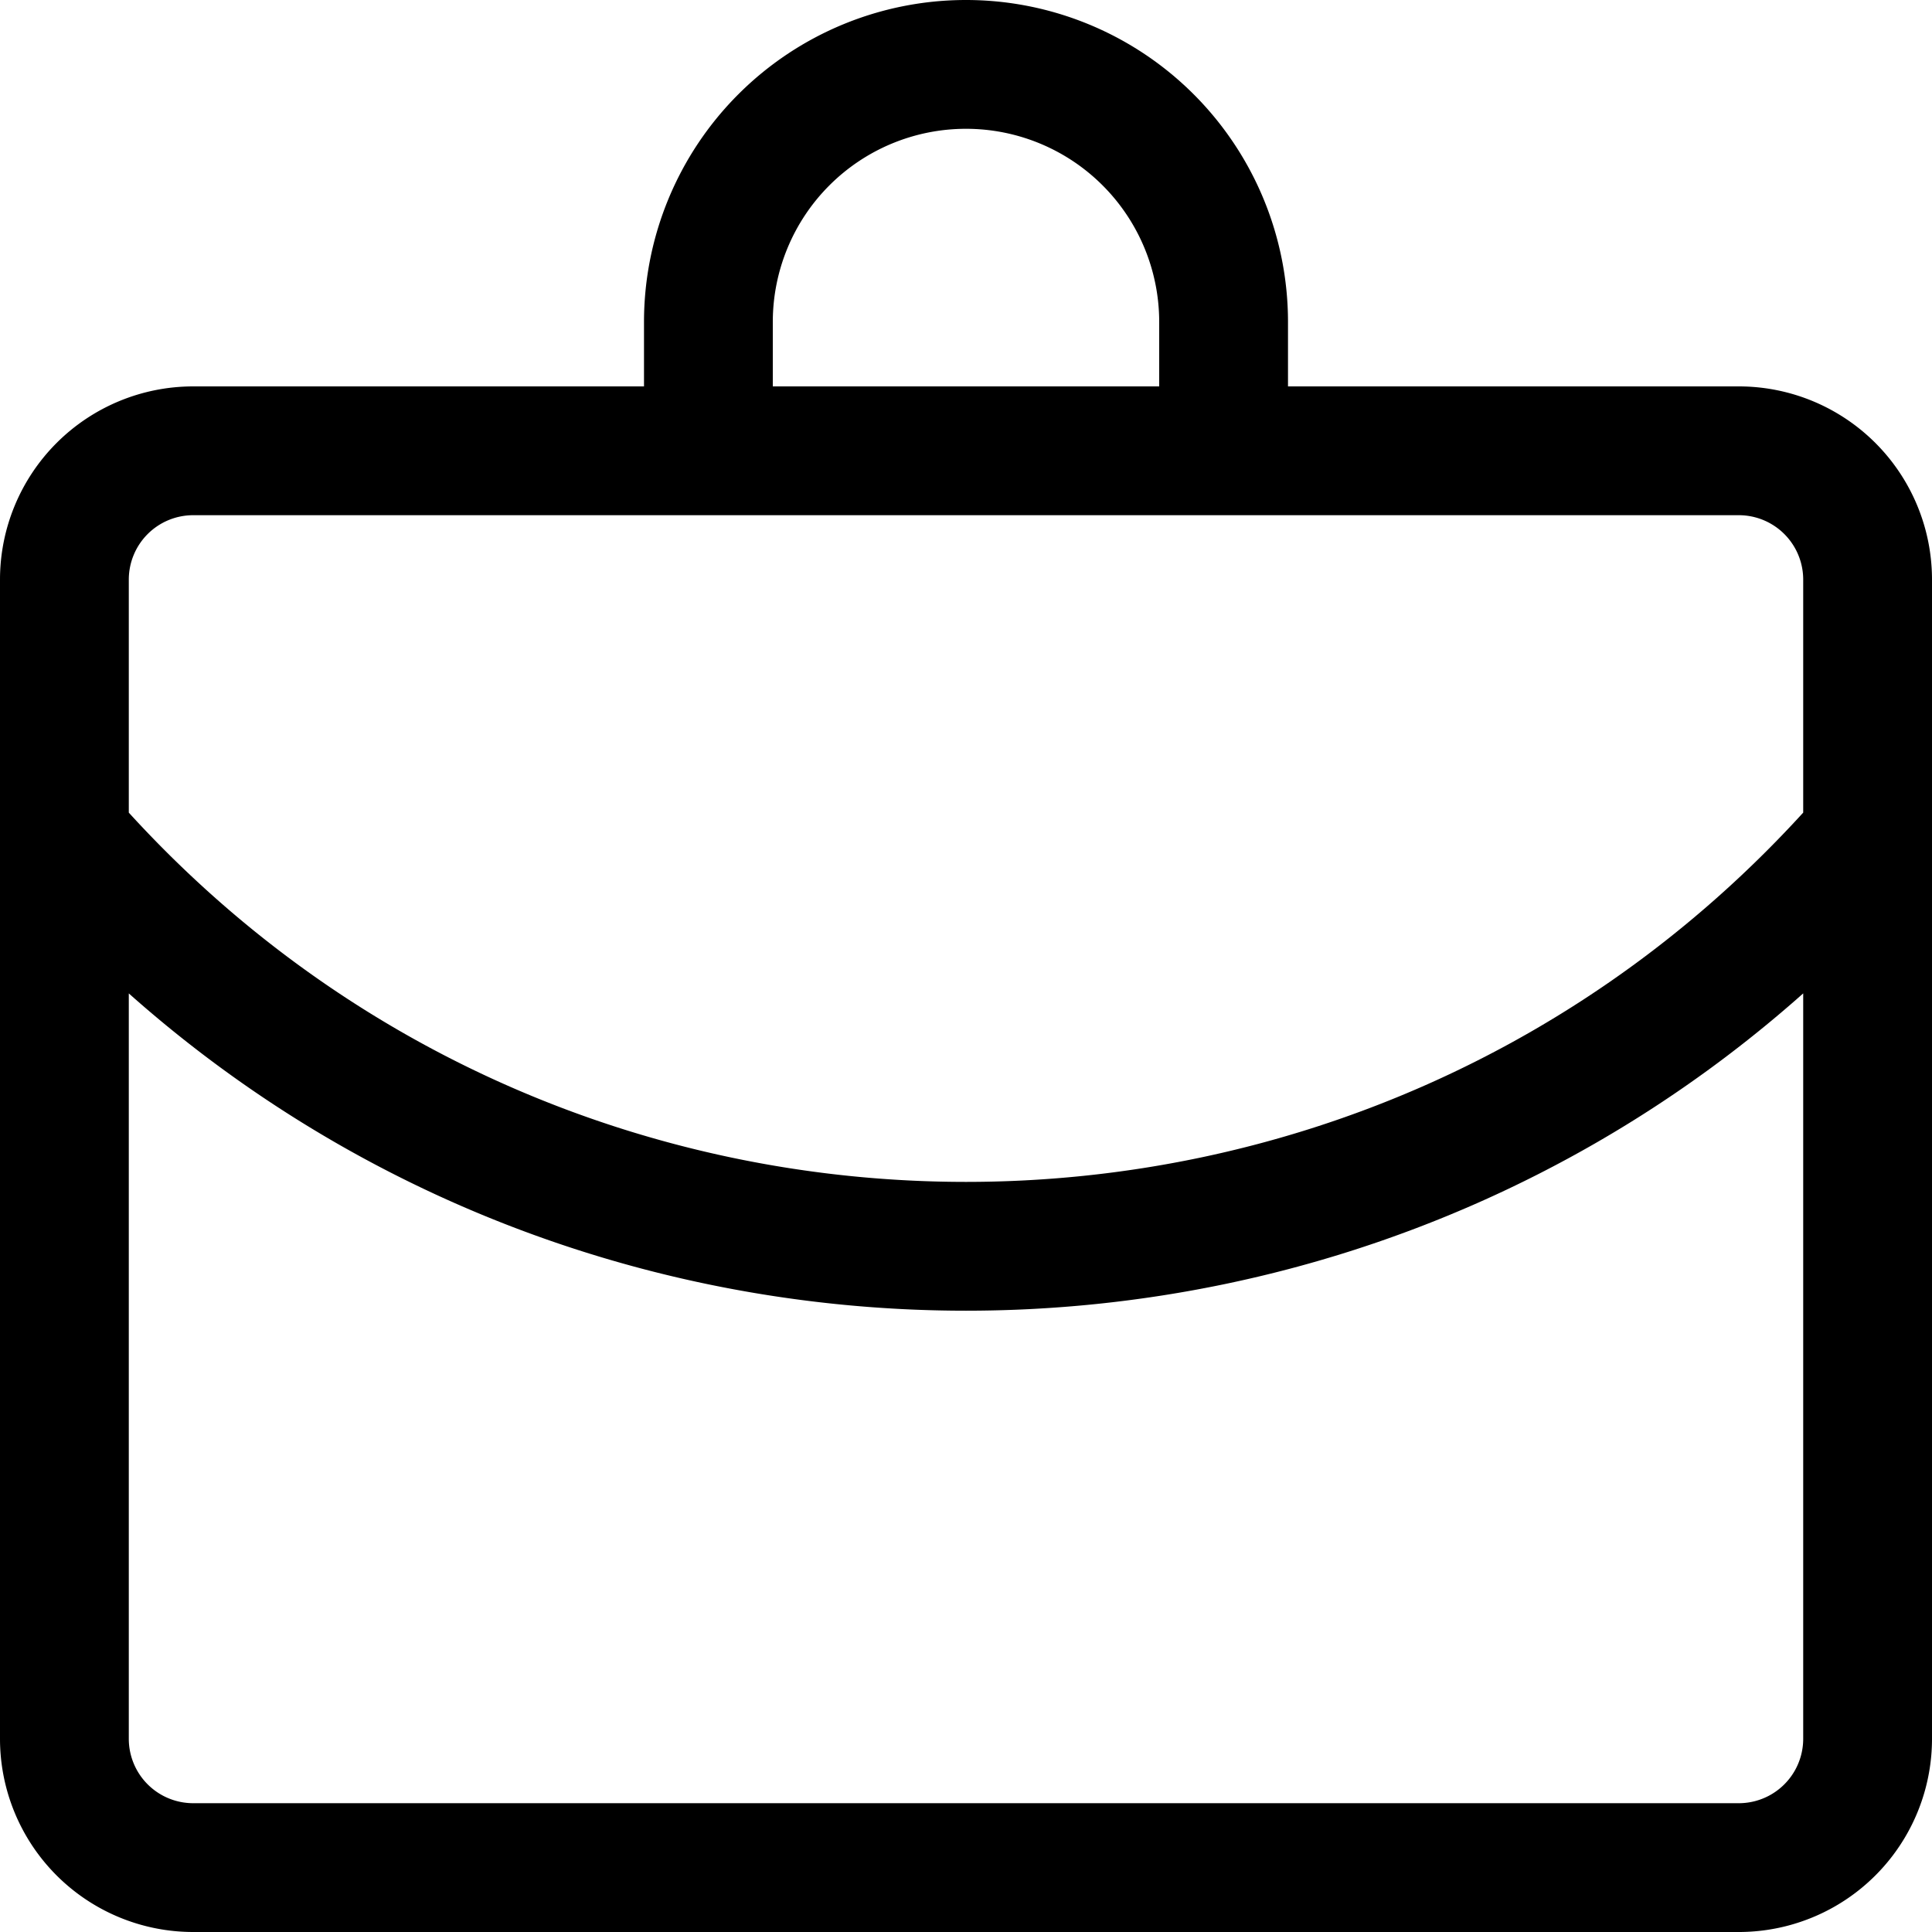 <svg fill="none" height="15" viewBox="0 0 15 15" width="15" xmlns="http://www.w3.org/2000/svg"><path d="M5.5 3v-.5a2 2 0 114 0V3m-9 3.5c3.706 4.235 10.294 4.235 14 0m-13-3h12a1 1 0 011 1v9a1 1 0 01-1 1h-12a1 1 0 01-1-1v-9a1 1 0 011-1z" stroke="currentColor"></path></svg>